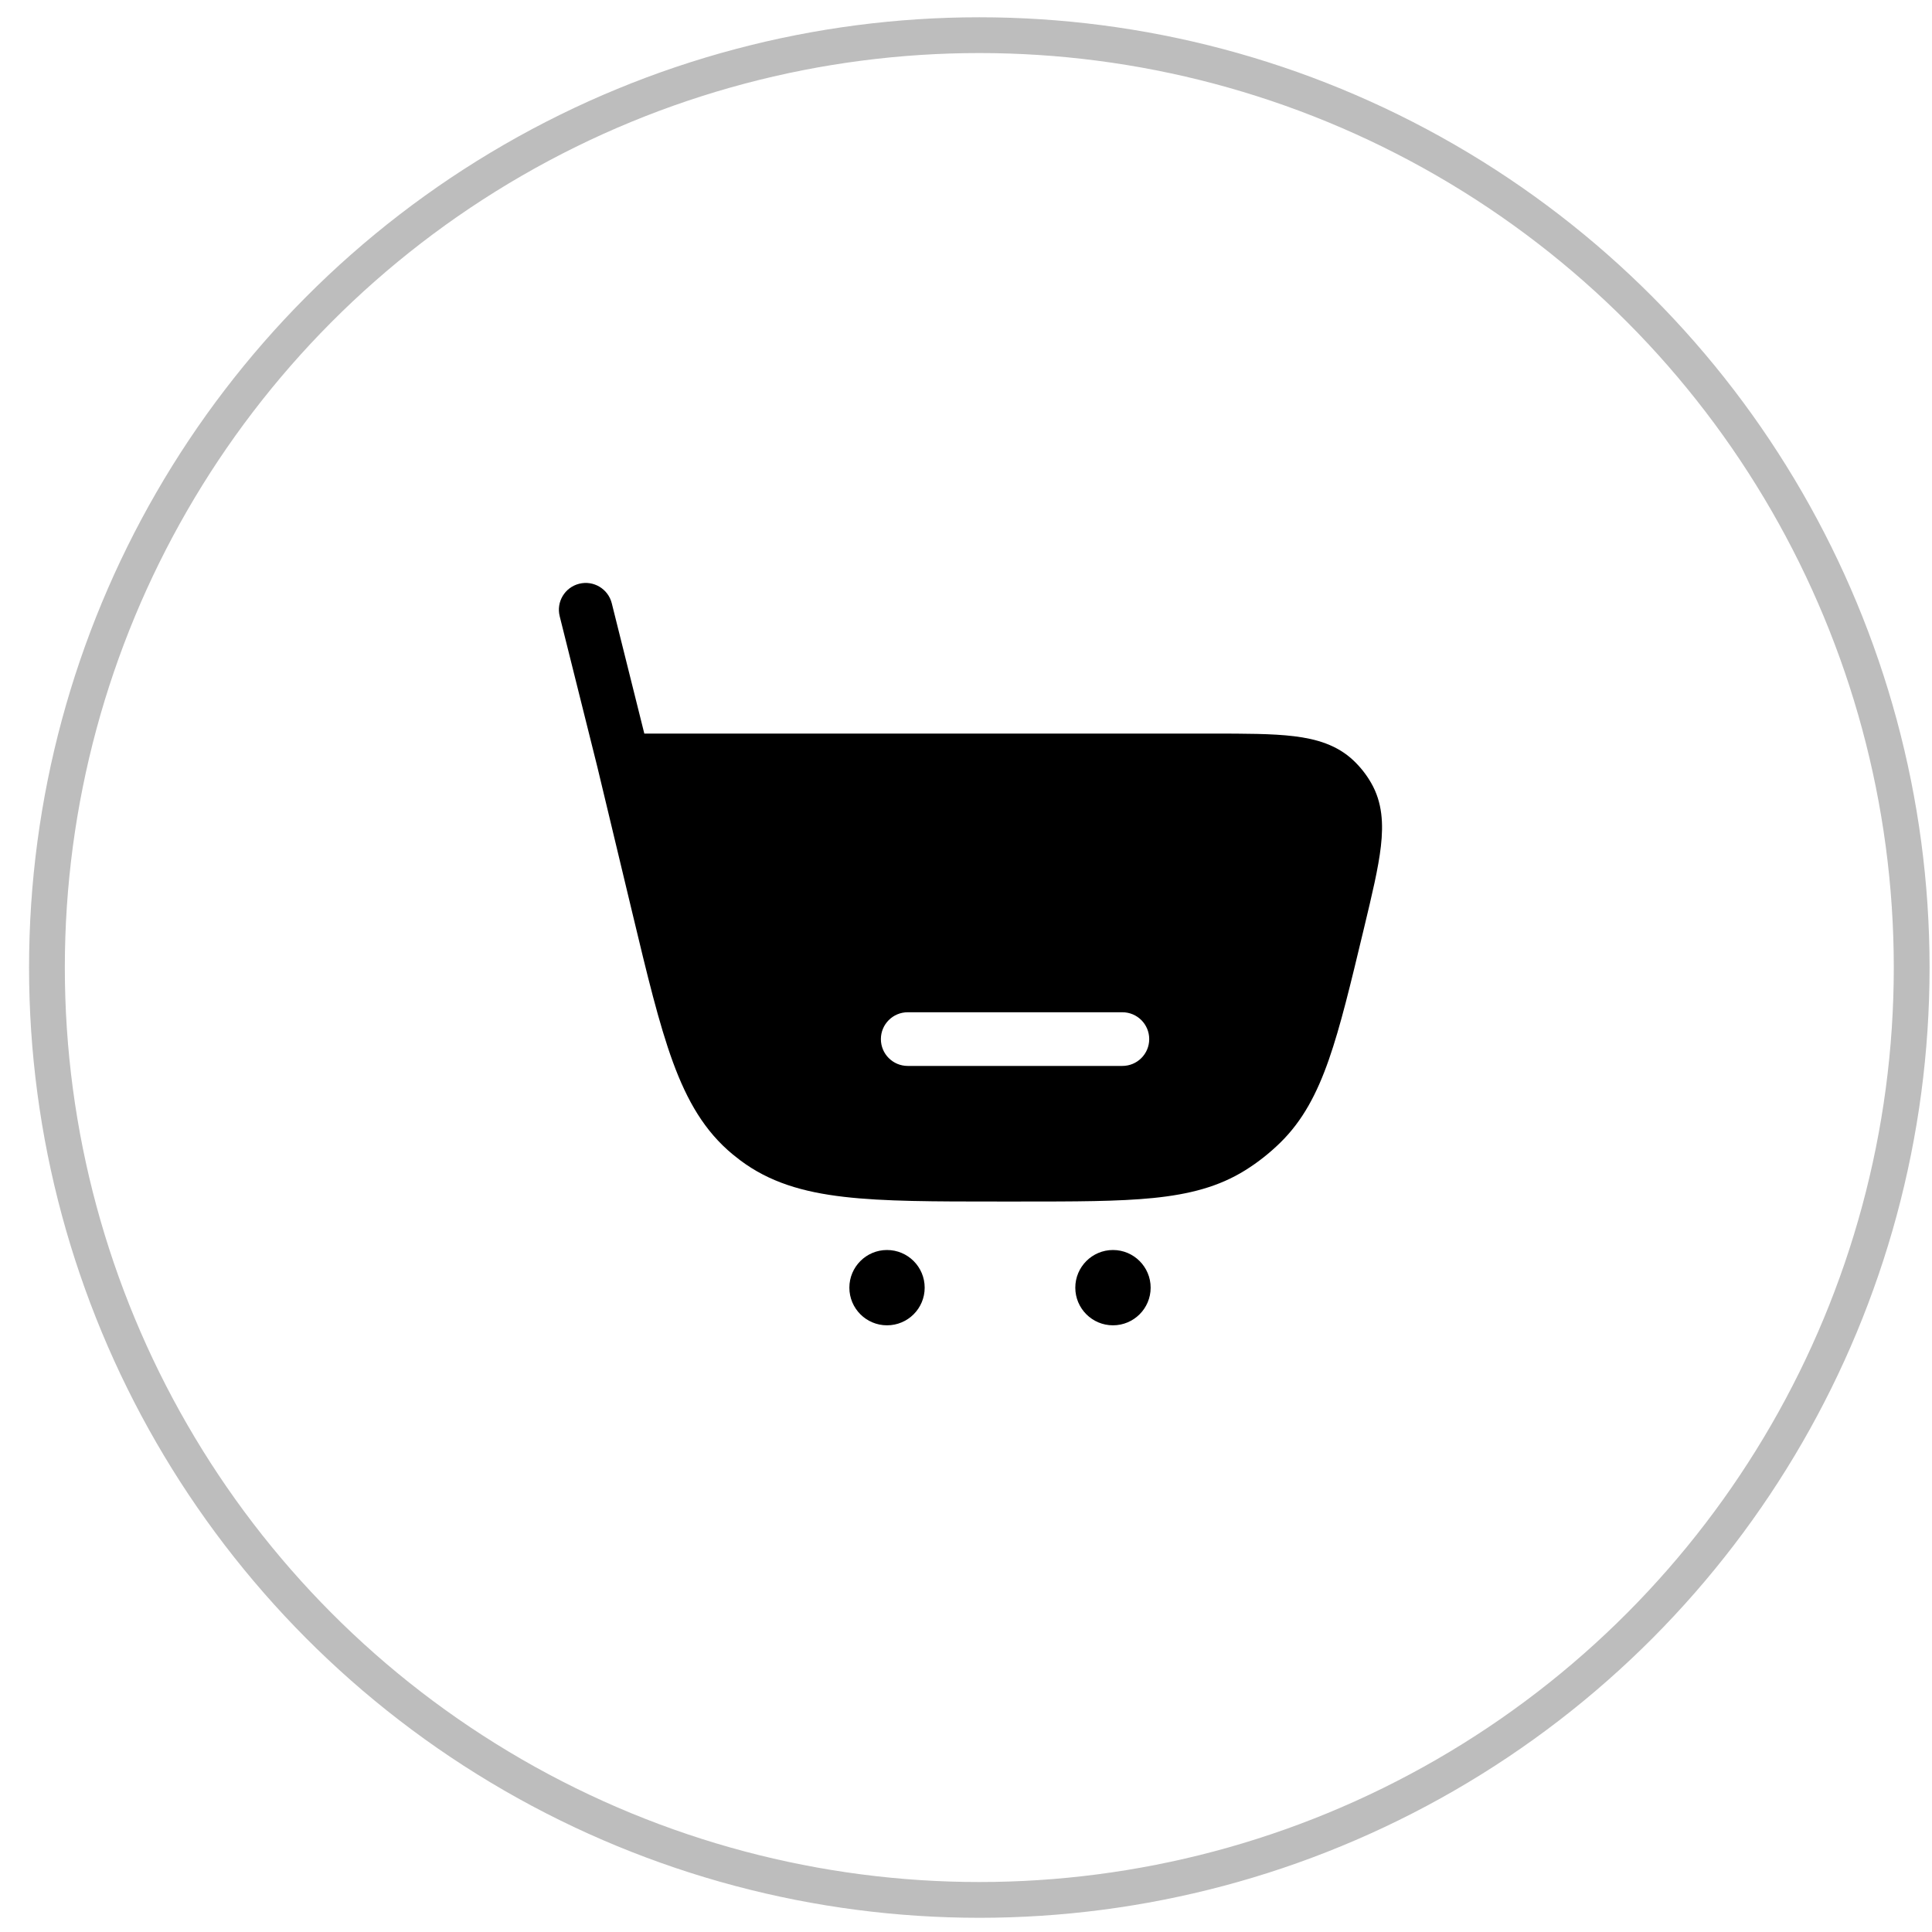 <svg width="54" height="54" viewBox="0 0 54 54" fill="none" xmlns="http://www.w3.org/2000/svg">
<circle cx="27.372" cy="27.043" r="26.06" stroke="#BDBDBD"/>
<g clip-path="url(#clip0_16742_1425)">
<path fill-rule="evenodd" clip-rule="evenodd" d="M17.099 16.861C16.998 16.46 16.591 16.215 16.189 16.316C15.787 16.416 15.543 16.823 15.644 17.225L16.695 21.432L17.674 25.516C18.09 27.253 18.418 28.62 18.807 29.682C19.206 30.771 19.695 31.617 20.479 32.265C20.547 32.321 20.616 32.375 20.686 32.428C21.499 33.04 22.436 33.319 23.588 33.452C24.711 33.583 26.117 33.583 27.902 33.583H28.496C30.041 33.583 31.257 33.583 32.237 33.484C33.241 33.382 34.066 33.172 34.81 32.706C35.162 32.486 35.489 32.227 35.786 31.936C36.412 31.322 36.809 30.568 37.142 29.616C37.467 28.686 37.75 27.503 38.11 26.001L38.131 25.913C38.348 25.008 38.527 24.261 38.596 23.656C38.668 23.028 38.639 22.43 38.325 21.885C38.191 21.651 38.024 21.439 37.828 21.254C37.37 20.822 36.796 20.654 36.169 20.578C35.564 20.504 34.796 20.504 33.865 20.504L18.009 20.504L17.099 16.861ZM24.621 29.043C24.621 28.629 24.957 28.293 25.371 28.293H31.371C31.785 28.293 32.121 28.629 32.121 29.043C32.121 29.458 31.785 29.793 31.371 29.793H25.371C24.957 29.793 24.621 29.458 24.621 29.043Z" fill="black"/>
<path d="M24.792 37.043C25.374 37.043 25.845 36.572 25.845 35.991C25.845 35.41 25.374 34.938 24.792 34.938C24.211 34.938 23.74 35.41 23.74 35.991C23.74 36.572 24.211 37.043 24.792 37.043Z" fill="black"/>
<path d="M31.108 37.043C31.689 37.043 32.161 36.572 32.161 35.991C32.161 35.41 31.689 34.938 31.108 34.938C30.527 34.938 30.055 35.41 30.055 35.991C30.055 36.572 30.527 37.043 31.108 37.043Z" fill="black"/>
</g>
<defs>
<clipPath id="clip0_16742_1425">
<rect width="24" height="24" fill="white" transform="translate(15.371 15.043)"/>
</clipPath>
</defs>
</svg>
